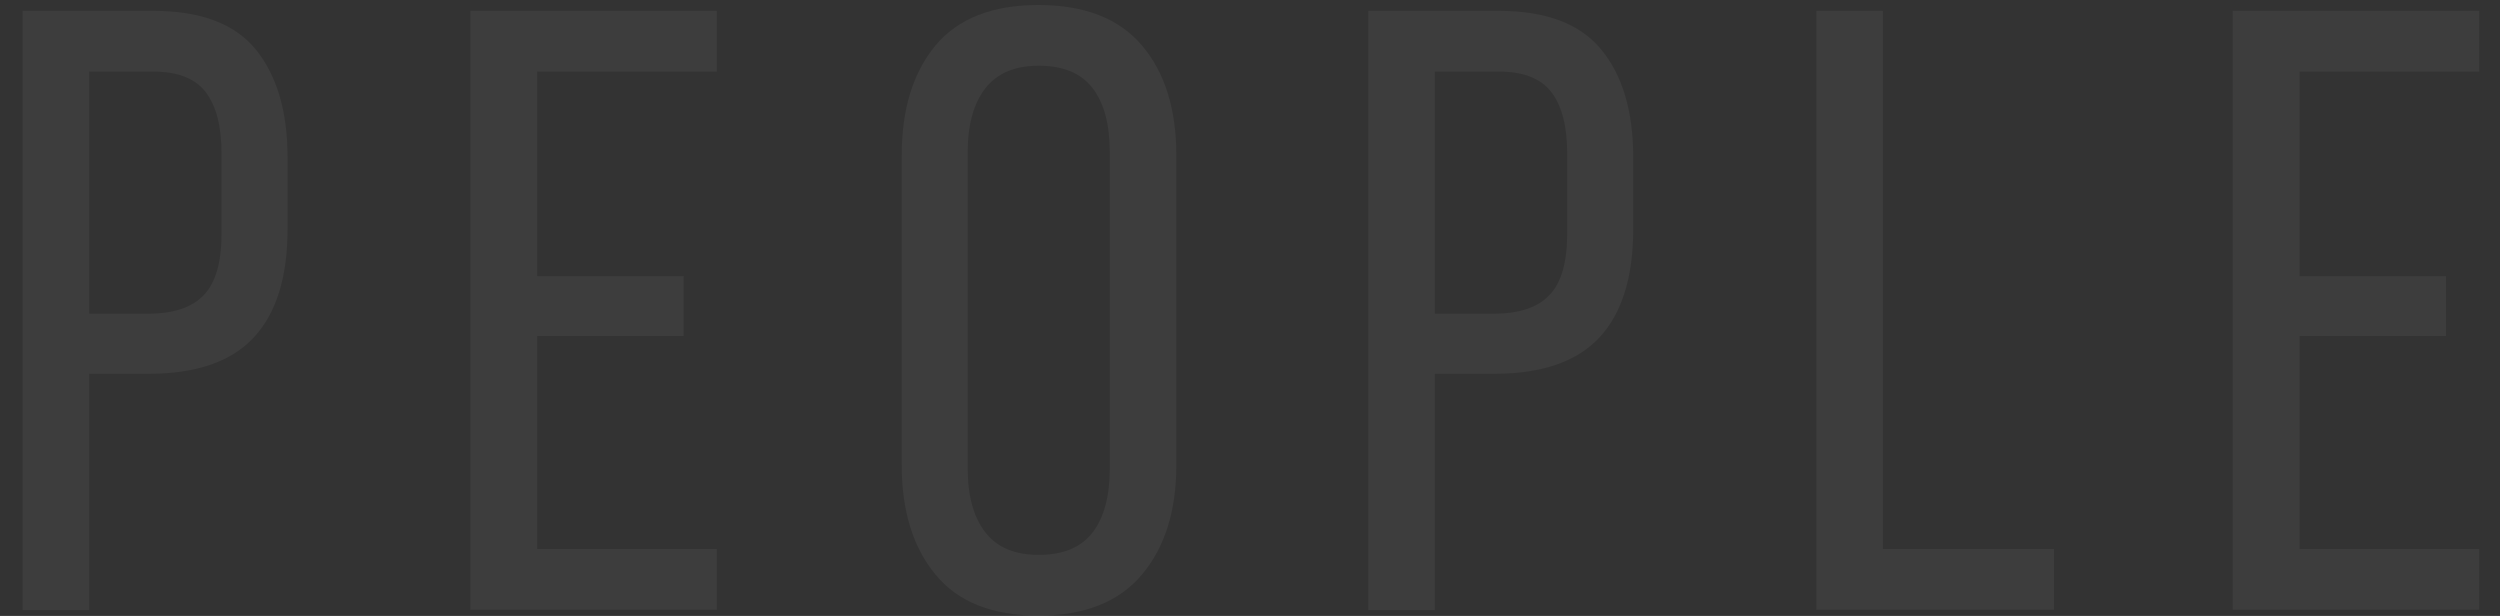 <?xml version="1.0" encoding="UTF-8"?> <svg xmlns="http://www.w3.org/2000/svg" xmlns:xlink="http://www.w3.org/1999/xlink" version="1.1" id="Livello_1" x="0px" y="0px" viewBox="0 0 852 209.9" style="enable-background:new 0 0 852 209.9;" xml:space="preserve"><rect x="0" y="0" width="852" height="209.9" fill="#333333" stroke="none"/> <style type="text/css"> .st0{opacity:5.000000e-02;} .st1{fill:#FFFFFF;} </style> <g class="st0"> <path class="st1" d="M52.3,3.7c16.1,0,27.8,4.4,35,13.3C94.4,25.9,98,38,98,53.6v24.5c0,16.3-3.8,28.6-11.5,36.9 c-7.7,8.3-19.7,12.4-36,12.4H30.4v80.5H7.7V3.7H52.3z M50.5,106.9c8.6,0,14.9-2.1,18.9-6.3c4.1-4.2,6.1-11.2,6.1-21.1V52.4 c0-9.3-1.8-16.3-5.4-21c-3.6-4.7-9.6-7-17.9-7H30.4v82.5H50.5z"></path> <path class="st1" d="M233,94.1v20.4h-49.9v72.6h61.2v20.7h-84V3.7h84v20.7h-61.2v69.7H233z"></path> <path class="st1" d="M307.3,53c0-15.7,3.8-28.2,11.5-37.5c7.7-9.2,19.4-13.8,35.1-13.8s27.5,4.6,35.3,13.8 c7.8,9.2,11.7,21.7,11.7,37.5v105.5c0,15.6-3.9,28-11.7,37.3c-7.8,9.3-19.5,14-35.3,14s-27.5-4.7-35.1-14 c-7.7-9.3-11.5-21.8-11.5-37.3V53z M329.8,159.7c0,9.3,2,16.6,6,21.7c4,5.2,10.1,7.7,18.2,7.7c8.4,0,14.5-2.6,18.4-7.7 c3.9-5.1,5.8-12.4,5.8-21.7V51.8c0-9.3-1.9-16.6-5.8-21.7c-3.9-5.1-10-7.7-18.4-7.7c-8.2,0-14.2,2.6-18.2,7.7c-4,5.2-6,12.4-6,21.7 V159.7z"></path> <path class="st1" d="M510.8,3.7c16.1,0,27.8,4.4,35,13.3c7.2,8.8,10.8,21,10.8,36.6v24.5c0,16.3-3.8,28.6-11.5,36.9 c-7.7,8.3-19.7,12.4-36,12.4H489v80.5h-22.7V3.7H510.8z M509.1,106.9c8.6,0,14.9-2.1,18.9-6.3c4.1-4.2,6.1-11.2,6.1-21.1V52.4 c0-9.3-1.8-16.3-5.4-21c-3.6-4.7-9.6-7-17.9-7H489v82.5H509.1z"></path> <path class="st1" d="M619,207.8V3.7h22.7v183.4H700v20.7H619z"></path> <path class="st1" d="M833.6,94.1v20.4h-49.9v72.6h61.2v20.7h-84V3.7h84v20.7h-61.2v69.7H833.6z"></path> </g> </svg> 